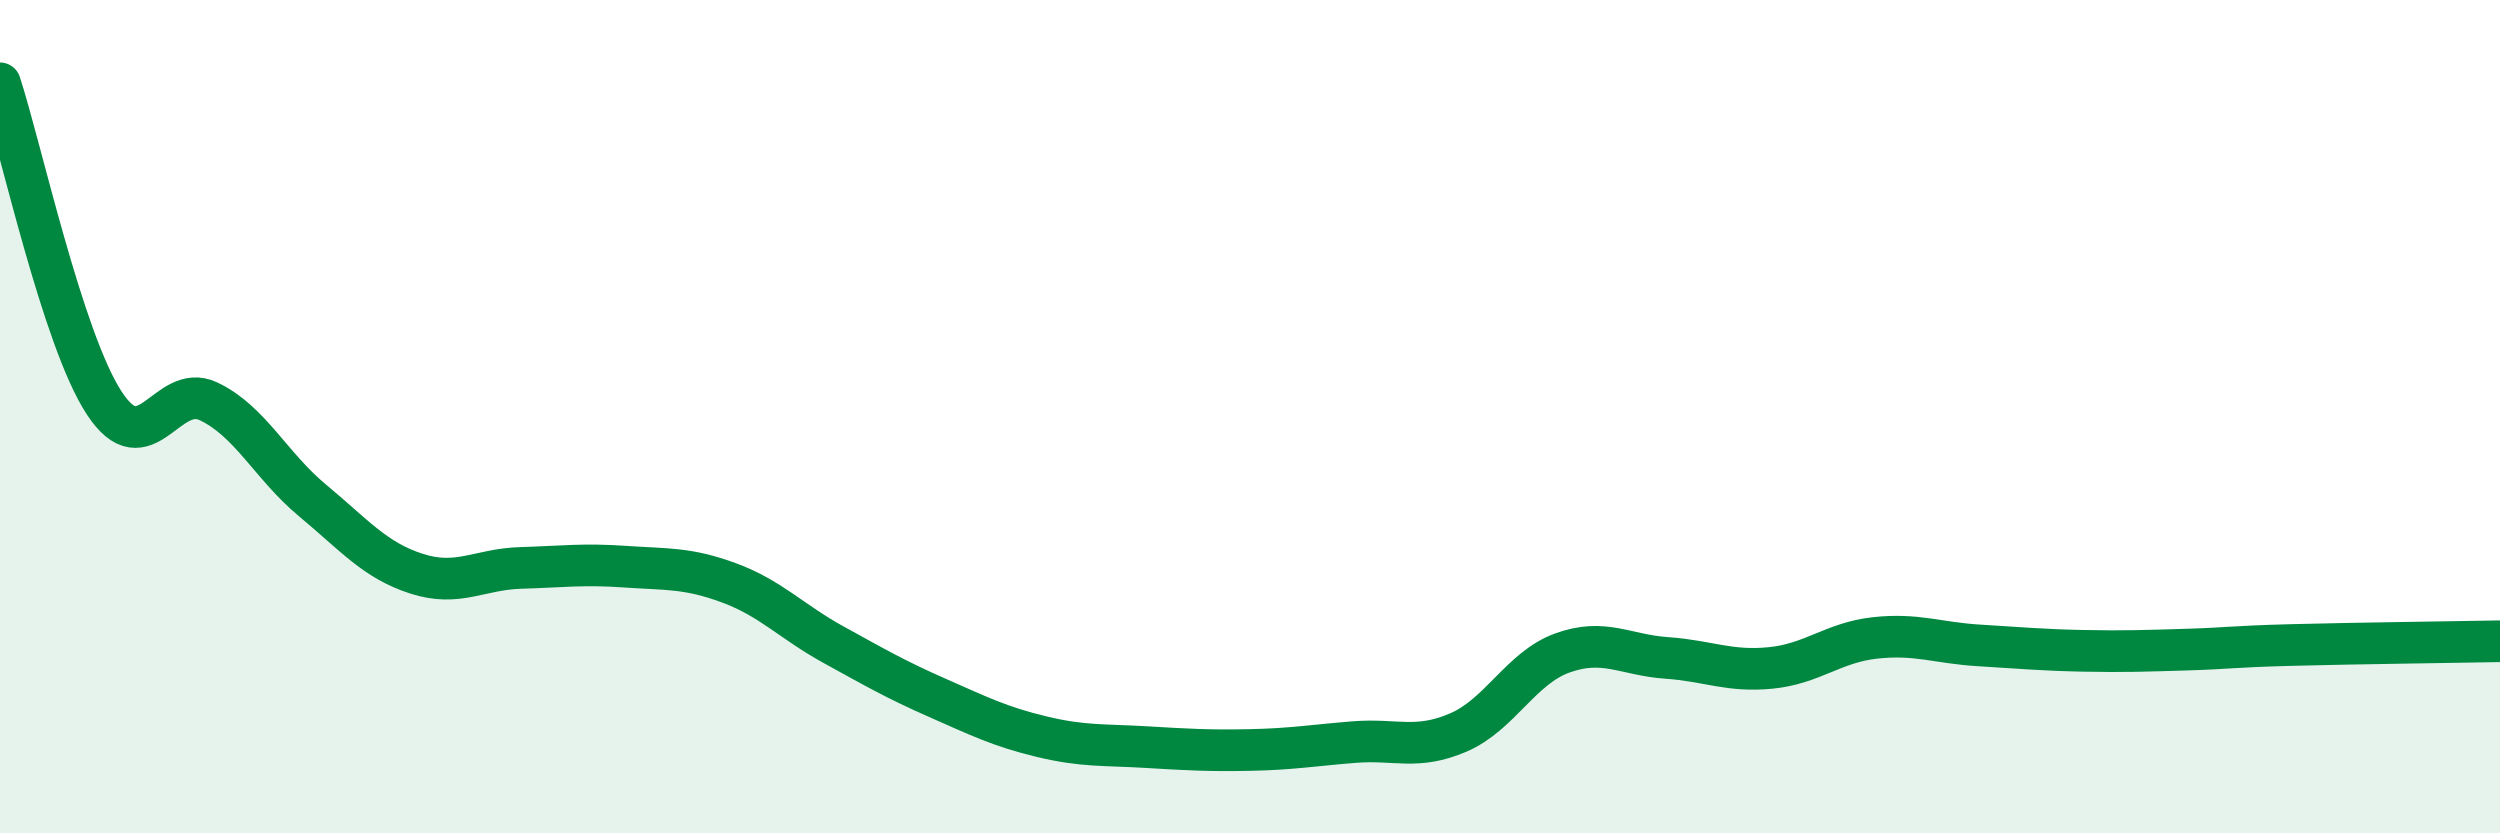 
    <svg width="60" height="20" viewBox="0 0 60 20" xmlns="http://www.w3.org/2000/svg">
      <path
        d="M 0,2 C 0.5,3.53 1.5,8.14 2.5,9.67 C 3.5,11.2 4,9.16 5,9.63 C 6,10.1 6.5,11.18 7.5,12.01 C 8.5,12.84 9,13.45 10,13.77 C 11,14.09 11.5,13.66 12.5,13.63 C 13.5,13.6 14,13.53 15,13.6 C 16,13.67 16.5,13.62 17.5,13.99 C 18.5,14.36 19,14.92 20,15.47 C 21,16.02 21.5,16.31 22.5,16.75 C 23.5,17.19 24,17.44 25,17.68 C 26,17.92 26.5,17.87 27.5,17.93 C 28.5,17.99 29,18.02 30,18 C 31,17.98 31.5,17.89 32.5,17.81 C 33.5,17.73 34,18.01 35,17.58 C 36,17.15 36.5,16.03 37.5,15.67 C 38.5,15.31 39,15.72 40,15.79 C 41,15.86 41.5,16.13 42.5,16.03 C 43.5,15.93 44,15.42 45,15.31 C 46,15.2 46.5,15.43 47.5,15.49 C 48.5,15.55 49,15.6 50,15.62 C 51,15.64 51.5,15.62 52.5,15.59 C 53.5,15.56 53.5,15.52 55,15.48 C 56.5,15.44 59,15.41 60,15.39L60 20L0 20Z"
        fill="#008740"
        opacity="0.1"
        stroke-linecap="round"
        stroke-linejoin="round"
      />
      <path
        d="M 0,2 C 0.5,3.53 1.5,8.14 2.5,9.67 C 3.5,11.2 4,9.16 5,9.63 C 6,10.1 6.5,11.18 7.5,12.01 C 8.5,12.84 9,13.45 10,13.77 C 11,14.09 11.5,13.66 12.5,13.63 C 13.5,13.6 14,13.53 15,13.6 C 16,13.67 16.5,13.62 17.5,13.99 C 18.5,14.36 19,14.92 20,15.47 C 21,16.02 21.5,16.31 22.5,16.75 C 23.5,17.19 24,17.44 25,17.68 C 26,17.92 26.5,17.87 27.5,17.93 C 28.5,17.99 29,18.02 30,18 C 31,17.98 31.5,17.89 32.5,17.81 C 33.5,17.73 34,18.01 35,17.58 C 36,17.15 36.5,16.03 37.5,15.67 C 38.5,15.31 39,15.72 40,15.79 C 41,15.86 41.5,16.13 42.5,16.03 C 43.5,15.93 44,15.42 45,15.31 C 46,15.2 46.5,15.43 47.5,15.49 C 48.5,15.55 49,15.6 50,15.62 C 51,15.64 51.5,15.62 52.5,15.59 C 53.5,15.56 53.5,15.52 55,15.48 C 56.5,15.44 59,15.41 60,15.39"
        stroke="#008740"
        stroke-width="1"
        fill="none"
        stroke-linecap="round"
        stroke-linejoin="round"
      />
    </svg>
  